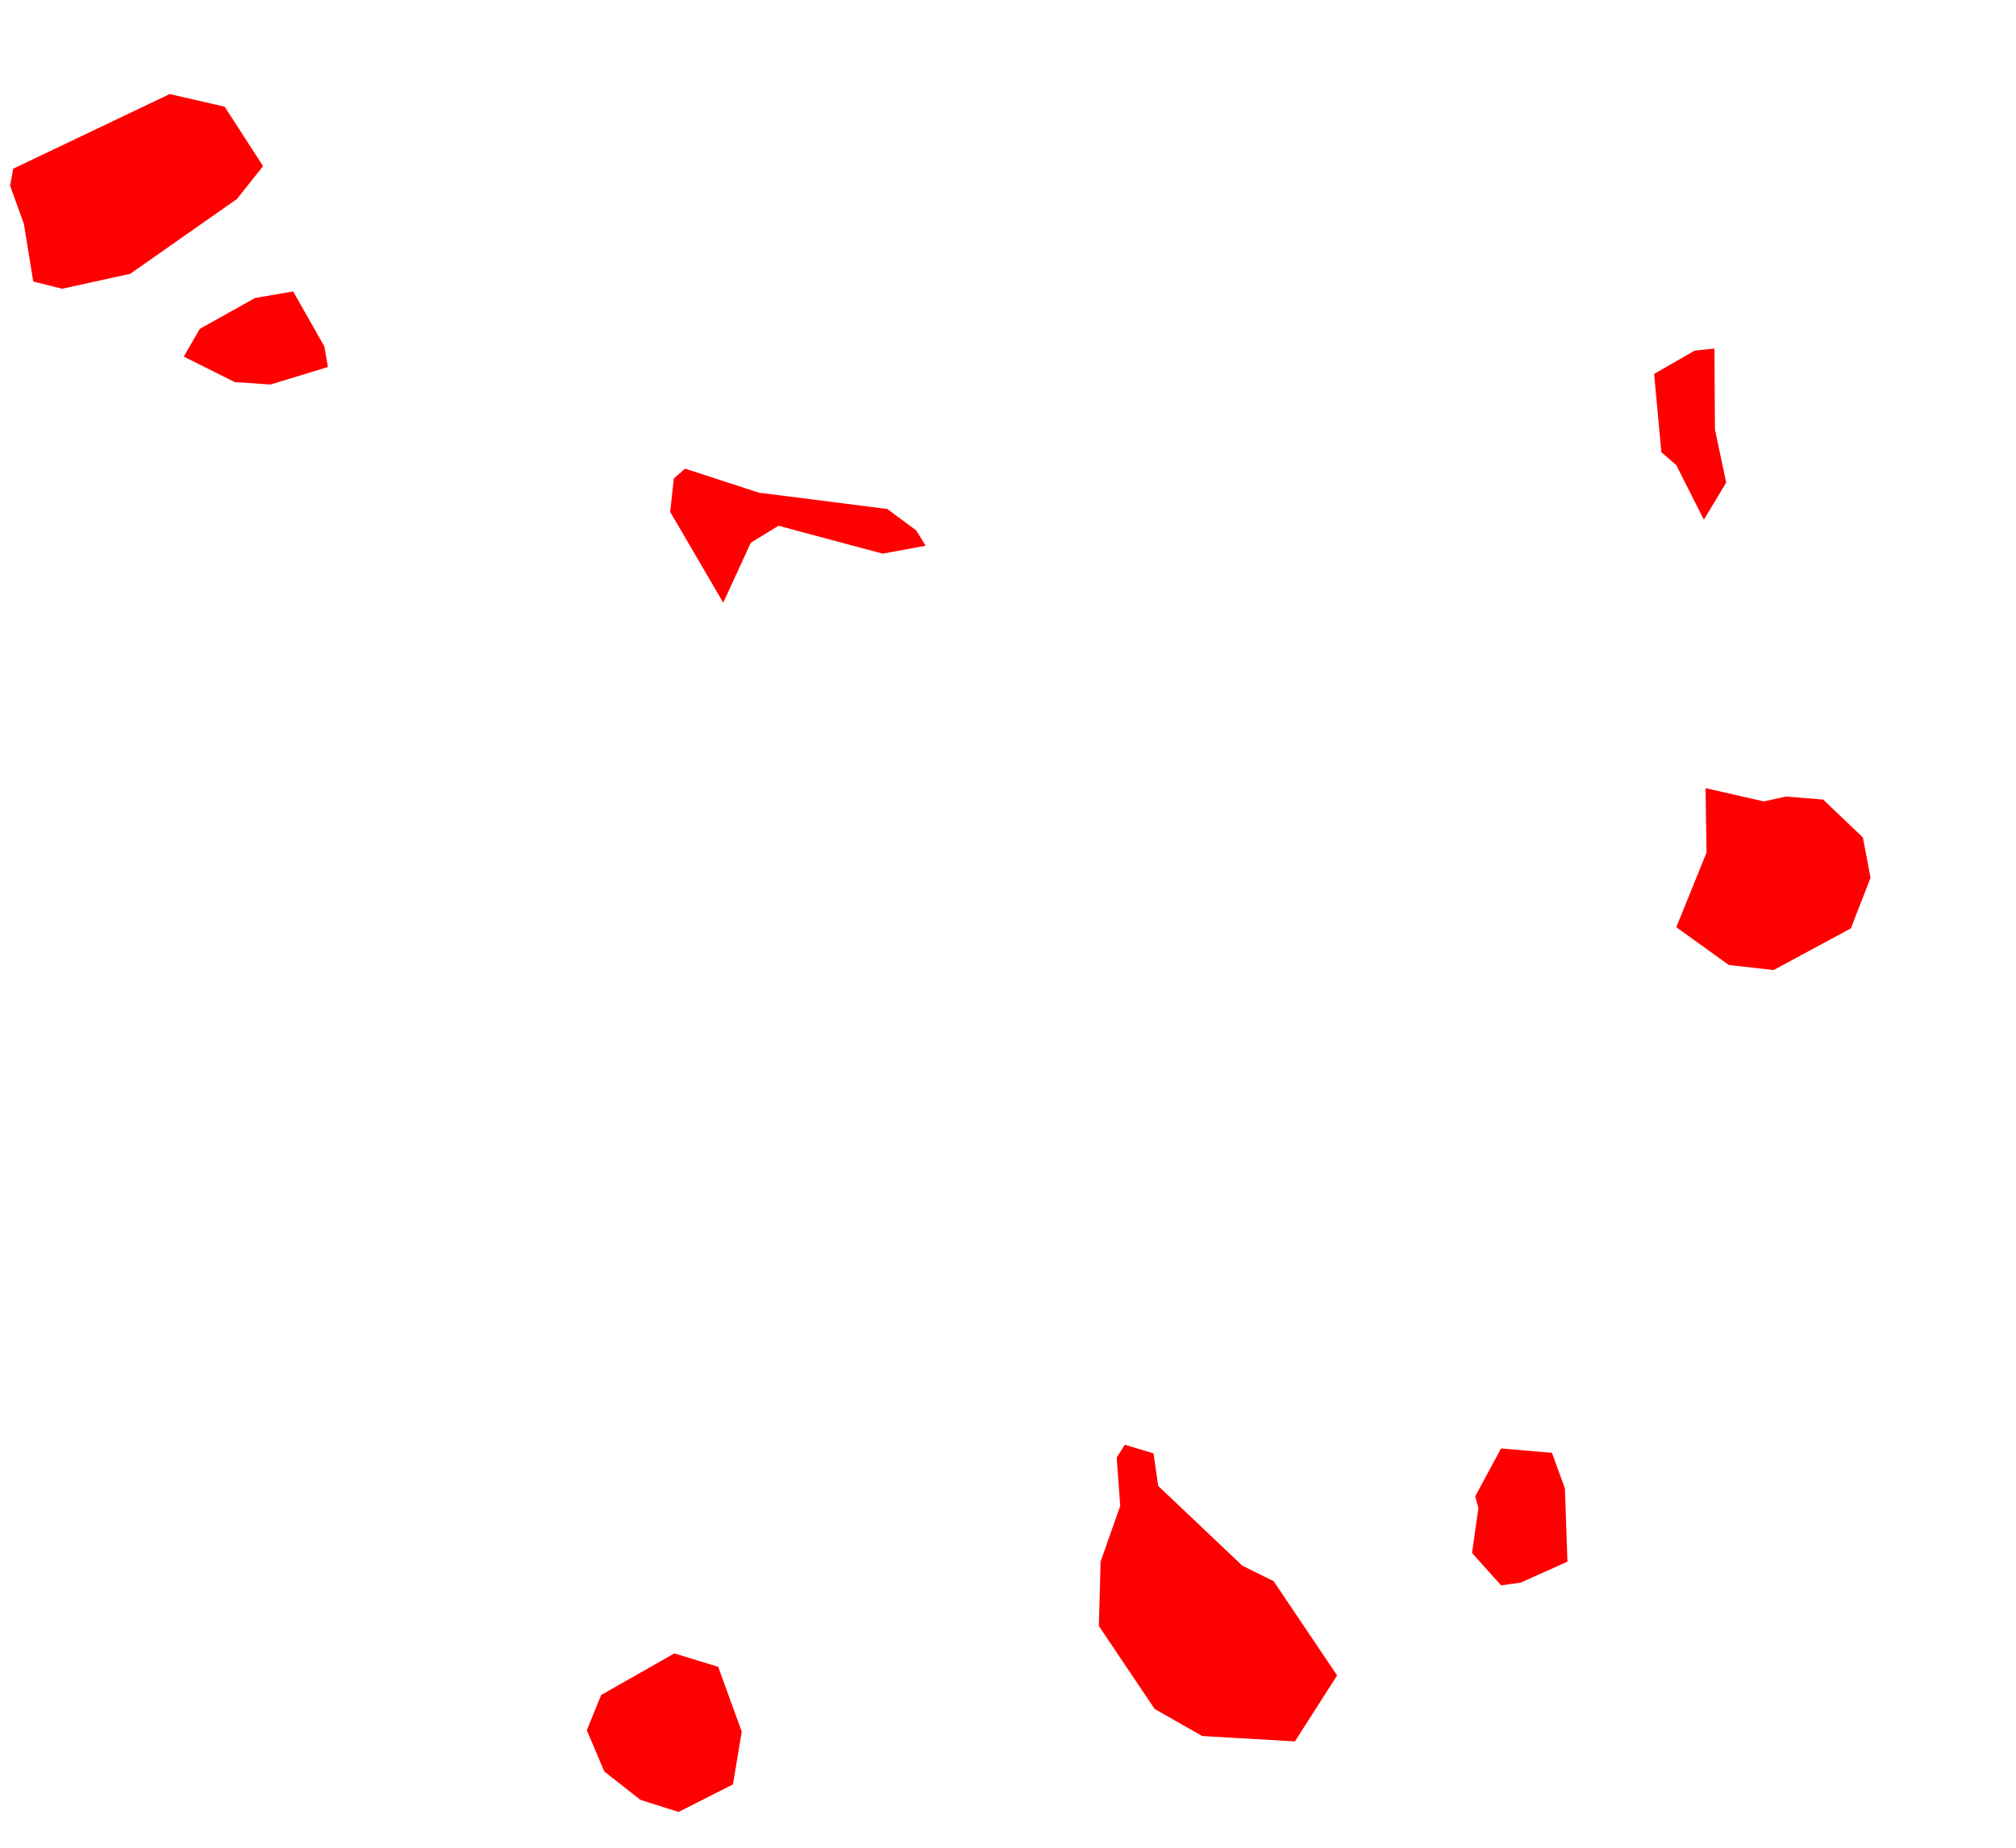 <svg width="12" height="11" viewBox="0 0 12 11" fill="none" xmlns="http://www.w3.org/2000/svg">
<path d="M0.775 1.63L0.37 1.719L0.198 1.676L0.142 1.332L0.06 1.105L0.079 1.004L1.01 0.56L1.337 0.635L1.566 0.989L1.41 1.185L0.775 1.63ZM1.952 2.185L1.61 2.289L1.398 2.275L1.094 2.123L1.189 1.958L1.518 1.774L1.745 1.735L1.931 2.063L1.952 2.185ZM10.275 2.873L10.142 3.094L9.978 2.769L9.889 2.692L9.846 2.226L10.088 2.087L10.205 2.075L10.208 2.557L10.275 2.873ZM5.281 3.03L5.453 3.157L5.51 3.249L5.254 3.296L4.634 3.13L4.469 3.231L4.305 3.588L3.989 3.047L4.011 2.848L4.078 2.79L4.517 2.933L5.281 3.03ZM10.152 4.692L10.499 4.771L10.631 4.742L10.852 4.76L11.089 4.986L11.134 5.226L11.017 5.527L10.557 5.775L10.291 5.745L9.978 5.52L10.158 5.075L10.152 4.692ZM7.959 9.974L7.708 10.367L7.156 10.335L6.873 10.174L6.541 9.68L6.551 9.297L6.668 8.965L6.647 8.677L6.695 8.601L6.866 8.652L6.894 8.846L7.395 9.321L7.581 9.413L7.959 9.974ZM9.051 9.422L8.935 9.438L8.762 9.245L8.8 8.978L8.781 8.908L8.935 8.623L9.238 8.649L9.315 8.861L9.33 9.297L9.051 9.422ZM4.363 10.623L4.039 10.787L3.812 10.715L3.597 10.546L3.493 10.301L3.578 10.091L4.014 9.843L4.275 9.923L4.415 10.309L4.363 10.623Z" fill="#FF0000"/>
</svg>
